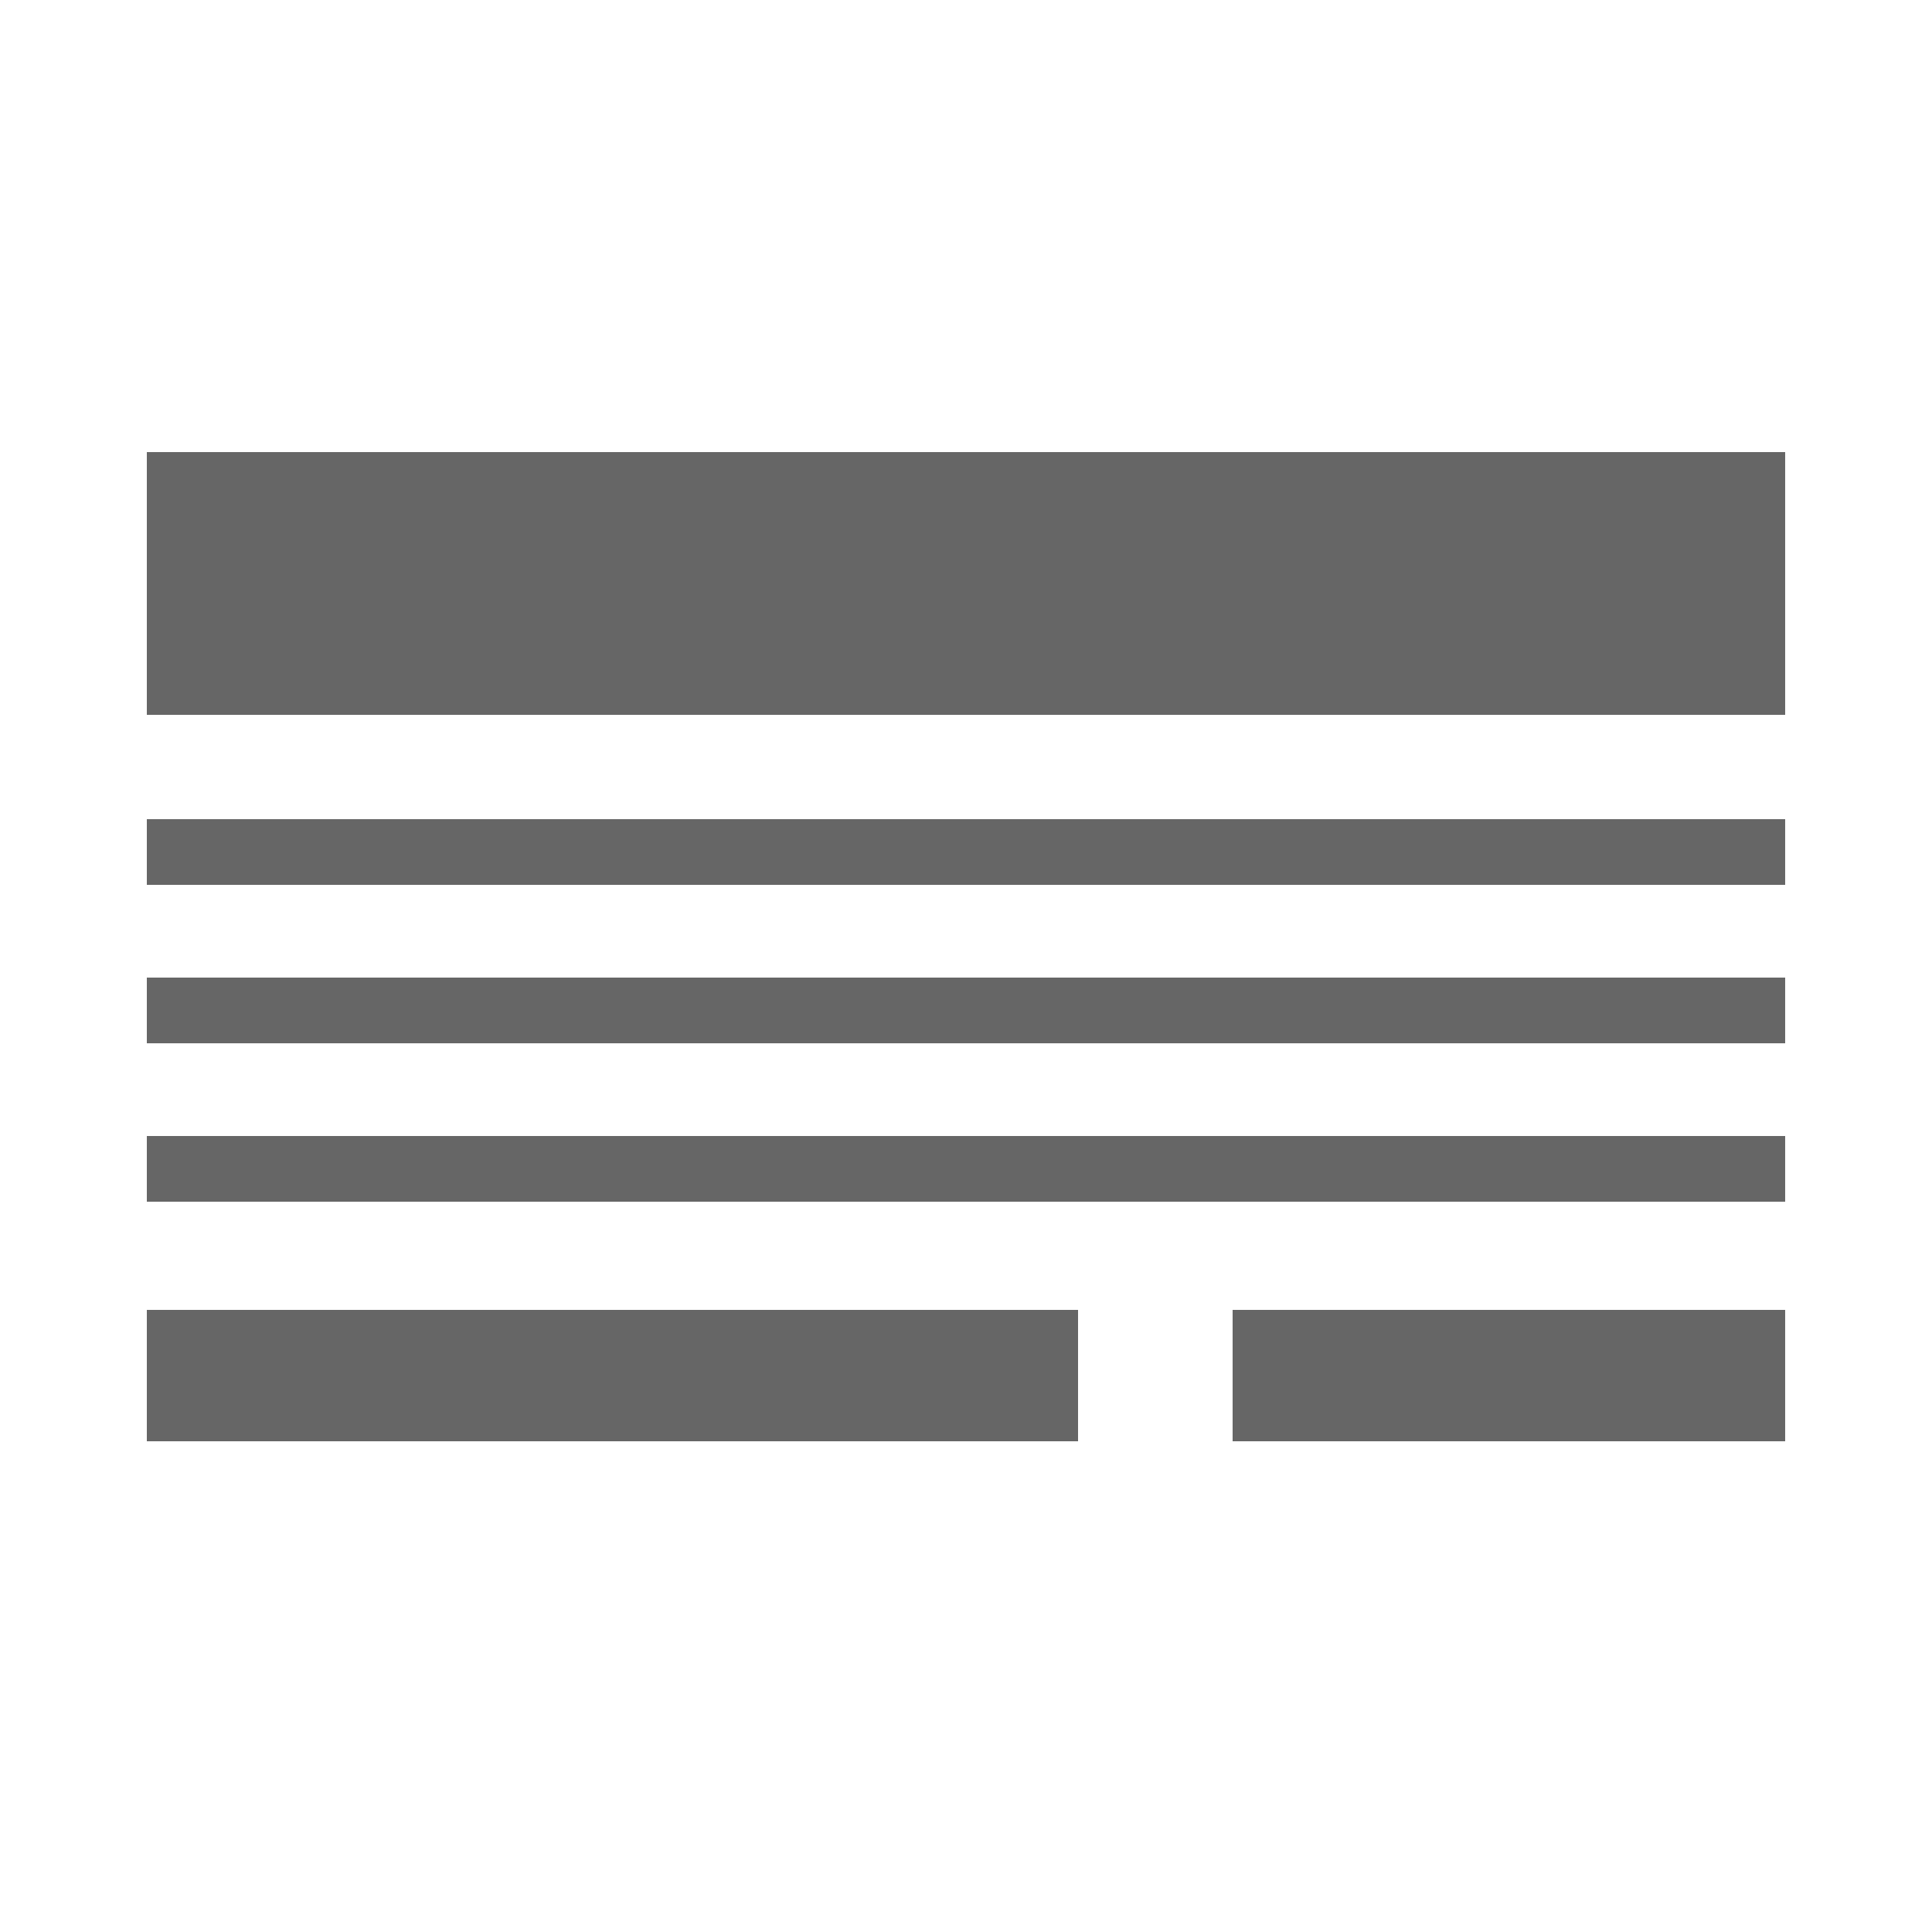 <?xml version="1.0" encoding="utf-8"?>
<!-- Generator: Adobe Illustrator 21.0.2, SVG Export Plug-In . SVG Version: 6.00 Build 0)  -->
<svg version="1.1" id="Layer_1" xmlns="http://www.w3.org/2000/svg" xmlns:xlink="http://www.w3.org/1999/xlink" x="0px" y="0px"
	 viewBox="0 0 50 50" style="enable-background:new 0 0 50 50;" xml:space="preserve">
<style type="text/css">
	.st0{fill:#666666;}
</style>
<g>
	<rect class="st0" x="3.8" y="11.7" width="42.4" height="6.8"/>
	<rect class="st0" x="3.8" y="21.2" width="42.4" height="1.7"/>
	<rect class="st0" x="3.8" y="25.3" width="42.4" height="1.7"/>
	<rect class="st0" x="3.8" y="29.4" width="42.4" height="1.7"/>
	<g>
		<rect class="st0" x="3.8" y="33.9" width="24.1" height="3.4"/>
		<rect class="st0" x="31.9" y="33.9" width="14.3" height="3.4"/>
	</g>
</g>
</svg>
